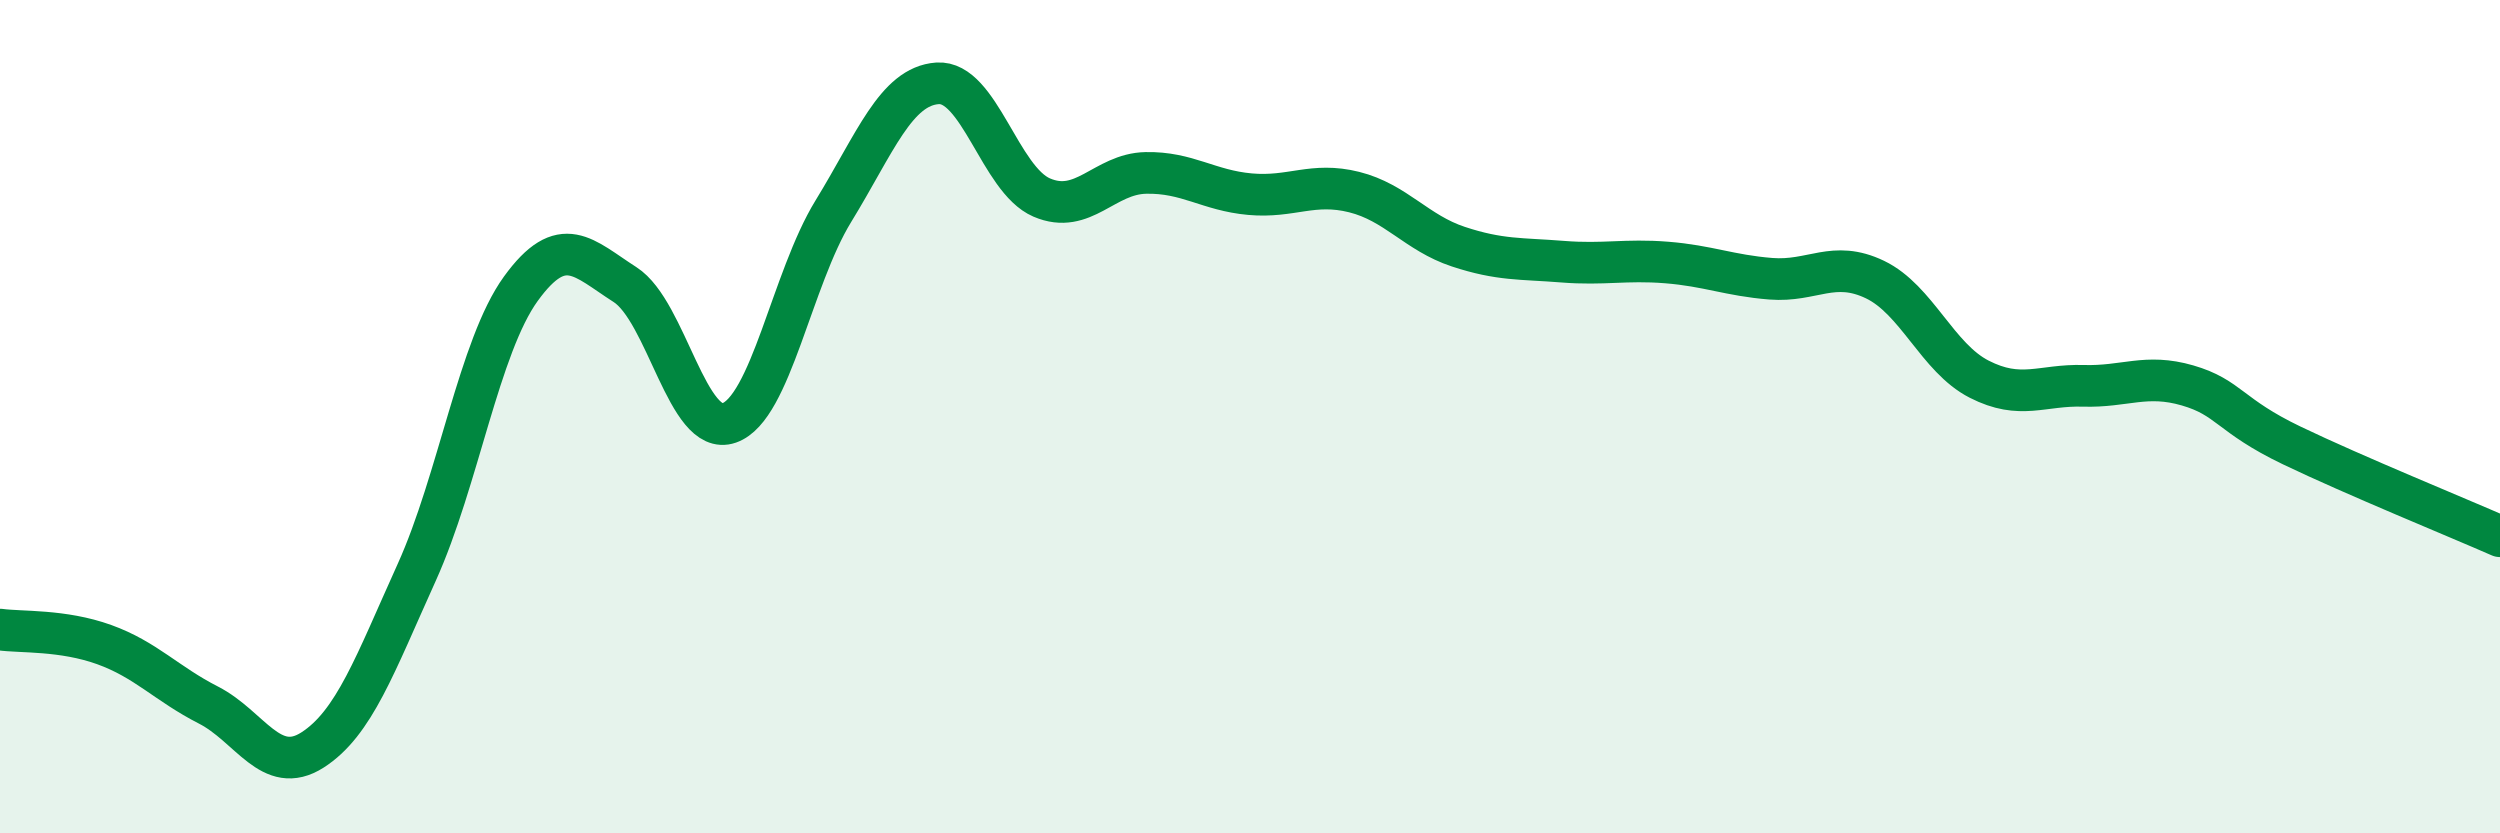 
    <svg width="60" height="20" viewBox="0 0 60 20" xmlns="http://www.w3.org/2000/svg">
      <path
        d="M 0,15.11 C 0.5,15.18 1.5,15.11 2.5,15.47 C 3.5,15.83 4,16.41 5,16.92 C 6,17.43 6.5,18.64 7.5,18 C 8.5,17.36 9,15.95 10,13.74 C 11,11.53 11.5,8.31 12.5,6.93 C 13.5,5.55 14,6.19 15,6.83 C 16,7.47 16.5,10.5 17.5,10.15 C 18.5,9.8 19,6.7 20,5.07 C 21,3.44 21.5,2.07 22.5,2 C 23.5,1.93 24,4.31 25,4.74 C 26,5.17 26.5,4.17 27.5,4.15 C 28.5,4.13 29,4.57 30,4.66 C 31,4.75 31.5,4.36 32.5,4.61 C 33.5,4.86 34,5.59 35,5.92 C 36,6.25 36.5,6.2 37.5,6.28 C 38.5,6.36 39,6.22 40,6.3 C 41,6.38 41.5,6.61 42.5,6.69 C 43.5,6.77 44,6.23 45,6.71 C 46,7.19 46.5,8.59 47.5,9.1 C 48.5,9.61 49,9.23 50,9.26 C 51,9.29 51.5,8.96 52.5,9.25 C 53.5,9.54 53.5,9.97 55,10.69 C 56.5,11.41 59,12.43 60,12.87L60 20L0 20Z"
        fill="#008740"
        opacity="0.1"
        stroke-linecap="round"
        stroke-linejoin="round"
      />
      <path
        d="M 0,15.11 C 0.5,15.18 1.5,15.11 2.5,15.47 C 3.5,15.83 4,16.41 5,16.92 C 6,17.43 6.5,18.64 7.5,18 C 8.5,17.36 9,15.95 10,13.74 C 11,11.53 11.5,8.31 12.5,6.93 C 13.5,5.55 14,6.19 15,6.83 C 16,7.47 16.5,10.5 17.5,10.15 C 18.5,9.8 19,6.7 20,5.07 C 21,3.44 21.5,2.07 22.5,2 C 23.5,1.93 24,4.31 25,4.74 C 26,5.17 26.5,4.17 27.5,4.15 C 28.5,4.13 29,4.57 30,4.66 C 31,4.75 31.5,4.36 32.5,4.61 C 33.5,4.86 34,5.59 35,5.92 C 36,6.25 36.5,6.2 37.5,6.28 C 38.5,6.36 39,6.22 40,6.3 C 41,6.38 41.5,6.61 42.5,6.69 C 43.5,6.77 44,6.23 45,6.71 C 46,7.19 46.5,8.59 47.5,9.1 C 48.5,9.61 49,9.23 50,9.26 C 51,9.29 51.5,8.96 52.5,9.25 C 53.5,9.54 53.5,9.97 55,10.69 C 56.5,11.41 59,12.43 60,12.87"
        stroke="#008740"
        stroke-width="1"
        fill="none"
        stroke-linecap="round"
        stroke-linejoin="round"
      />
    </svg>
  